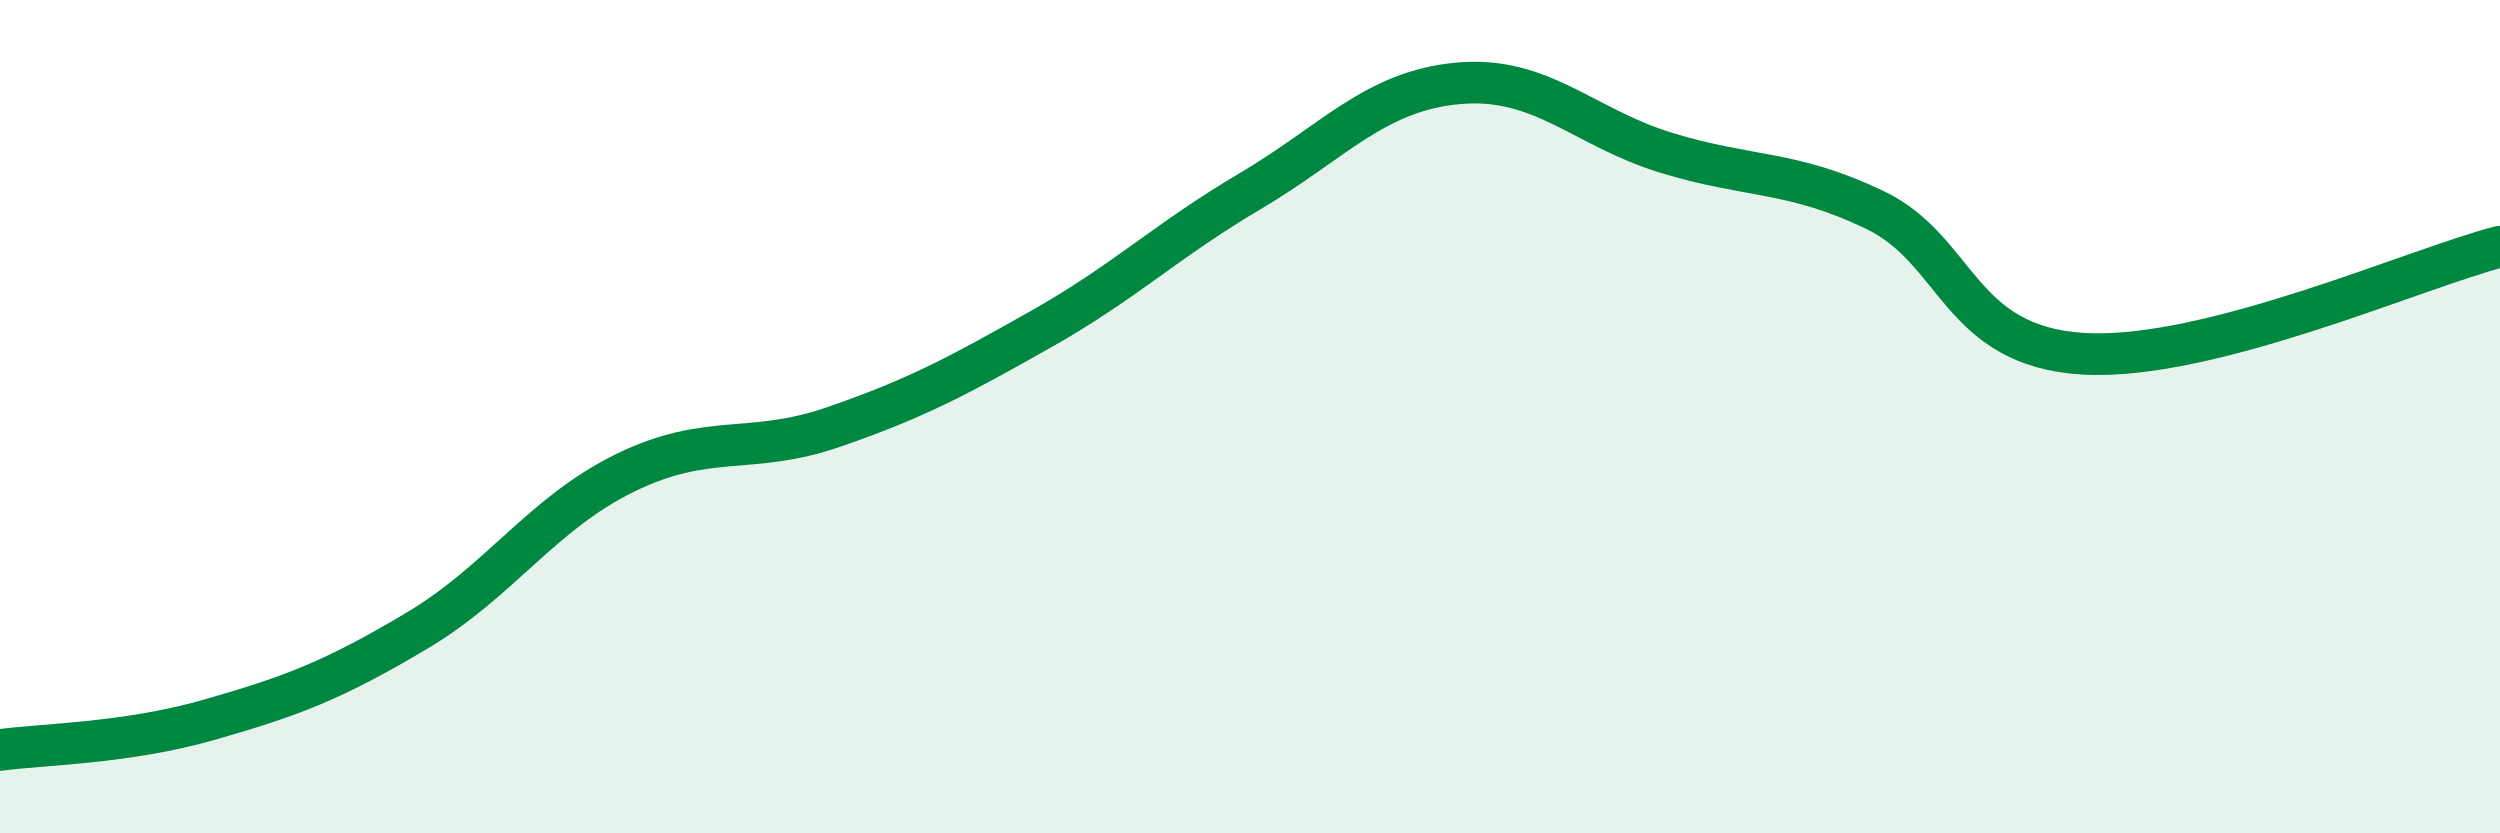 
    <svg width="60" height="20" viewBox="0 0 60 20" xmlns="http://www.w3.org/2000/svg">
      <path
        d="M 0,18 C 1,17.86 3,17.85 5,17.28 C 7,16.71 8,16.33 10,15.14 C 12,13.95 13,12.33 15,11.35 C 17,10.37 18,10.94 20,10.25 C 22,9.56 23,9.02 25,7.89 C 27,6.76 28,5.77 30,4.59 C 32,3.41 33,2.18 35,2 C 37,1.82 38,3.06 40,3.67 C 42,4.28 43,4.08 45,5.04 C 47,6 47,8.31 50,8.49 C 53,8.67 58,6.43 60,5.92L60 20L0 20Z"
        fill="#008740"
        opacity="0.1"
        stroke-linecap="round"
        stroke-linejoin="round"
      />
      <path
        d="M 0,18 C 1,17.86 3,17.85 5,17.28 C 7,16.71 8,16.33 10,15.14 C 12,13.95 13,12.33 15,11.35 C 17,10.37 18,10.94 20,10.25 C 22,9.56 23,9.02 25,7.89 C 27,6.76 28,5.77 30,4.59 C 32,3.41 33,2.18 35,2 C 37,1.82 38,3.06 40,3.67 C 42,4.28 43,4.08 45,5.04 C 47,6 47,8.31 50,8.49 C 53,8.67 58,6.43 60,5.92"
        stroke="#008740"
        stroke-width="1"
        fill="none"
        stroke-linecap="round"
        stroke-linejoin="round"
      />
    </svg>
  